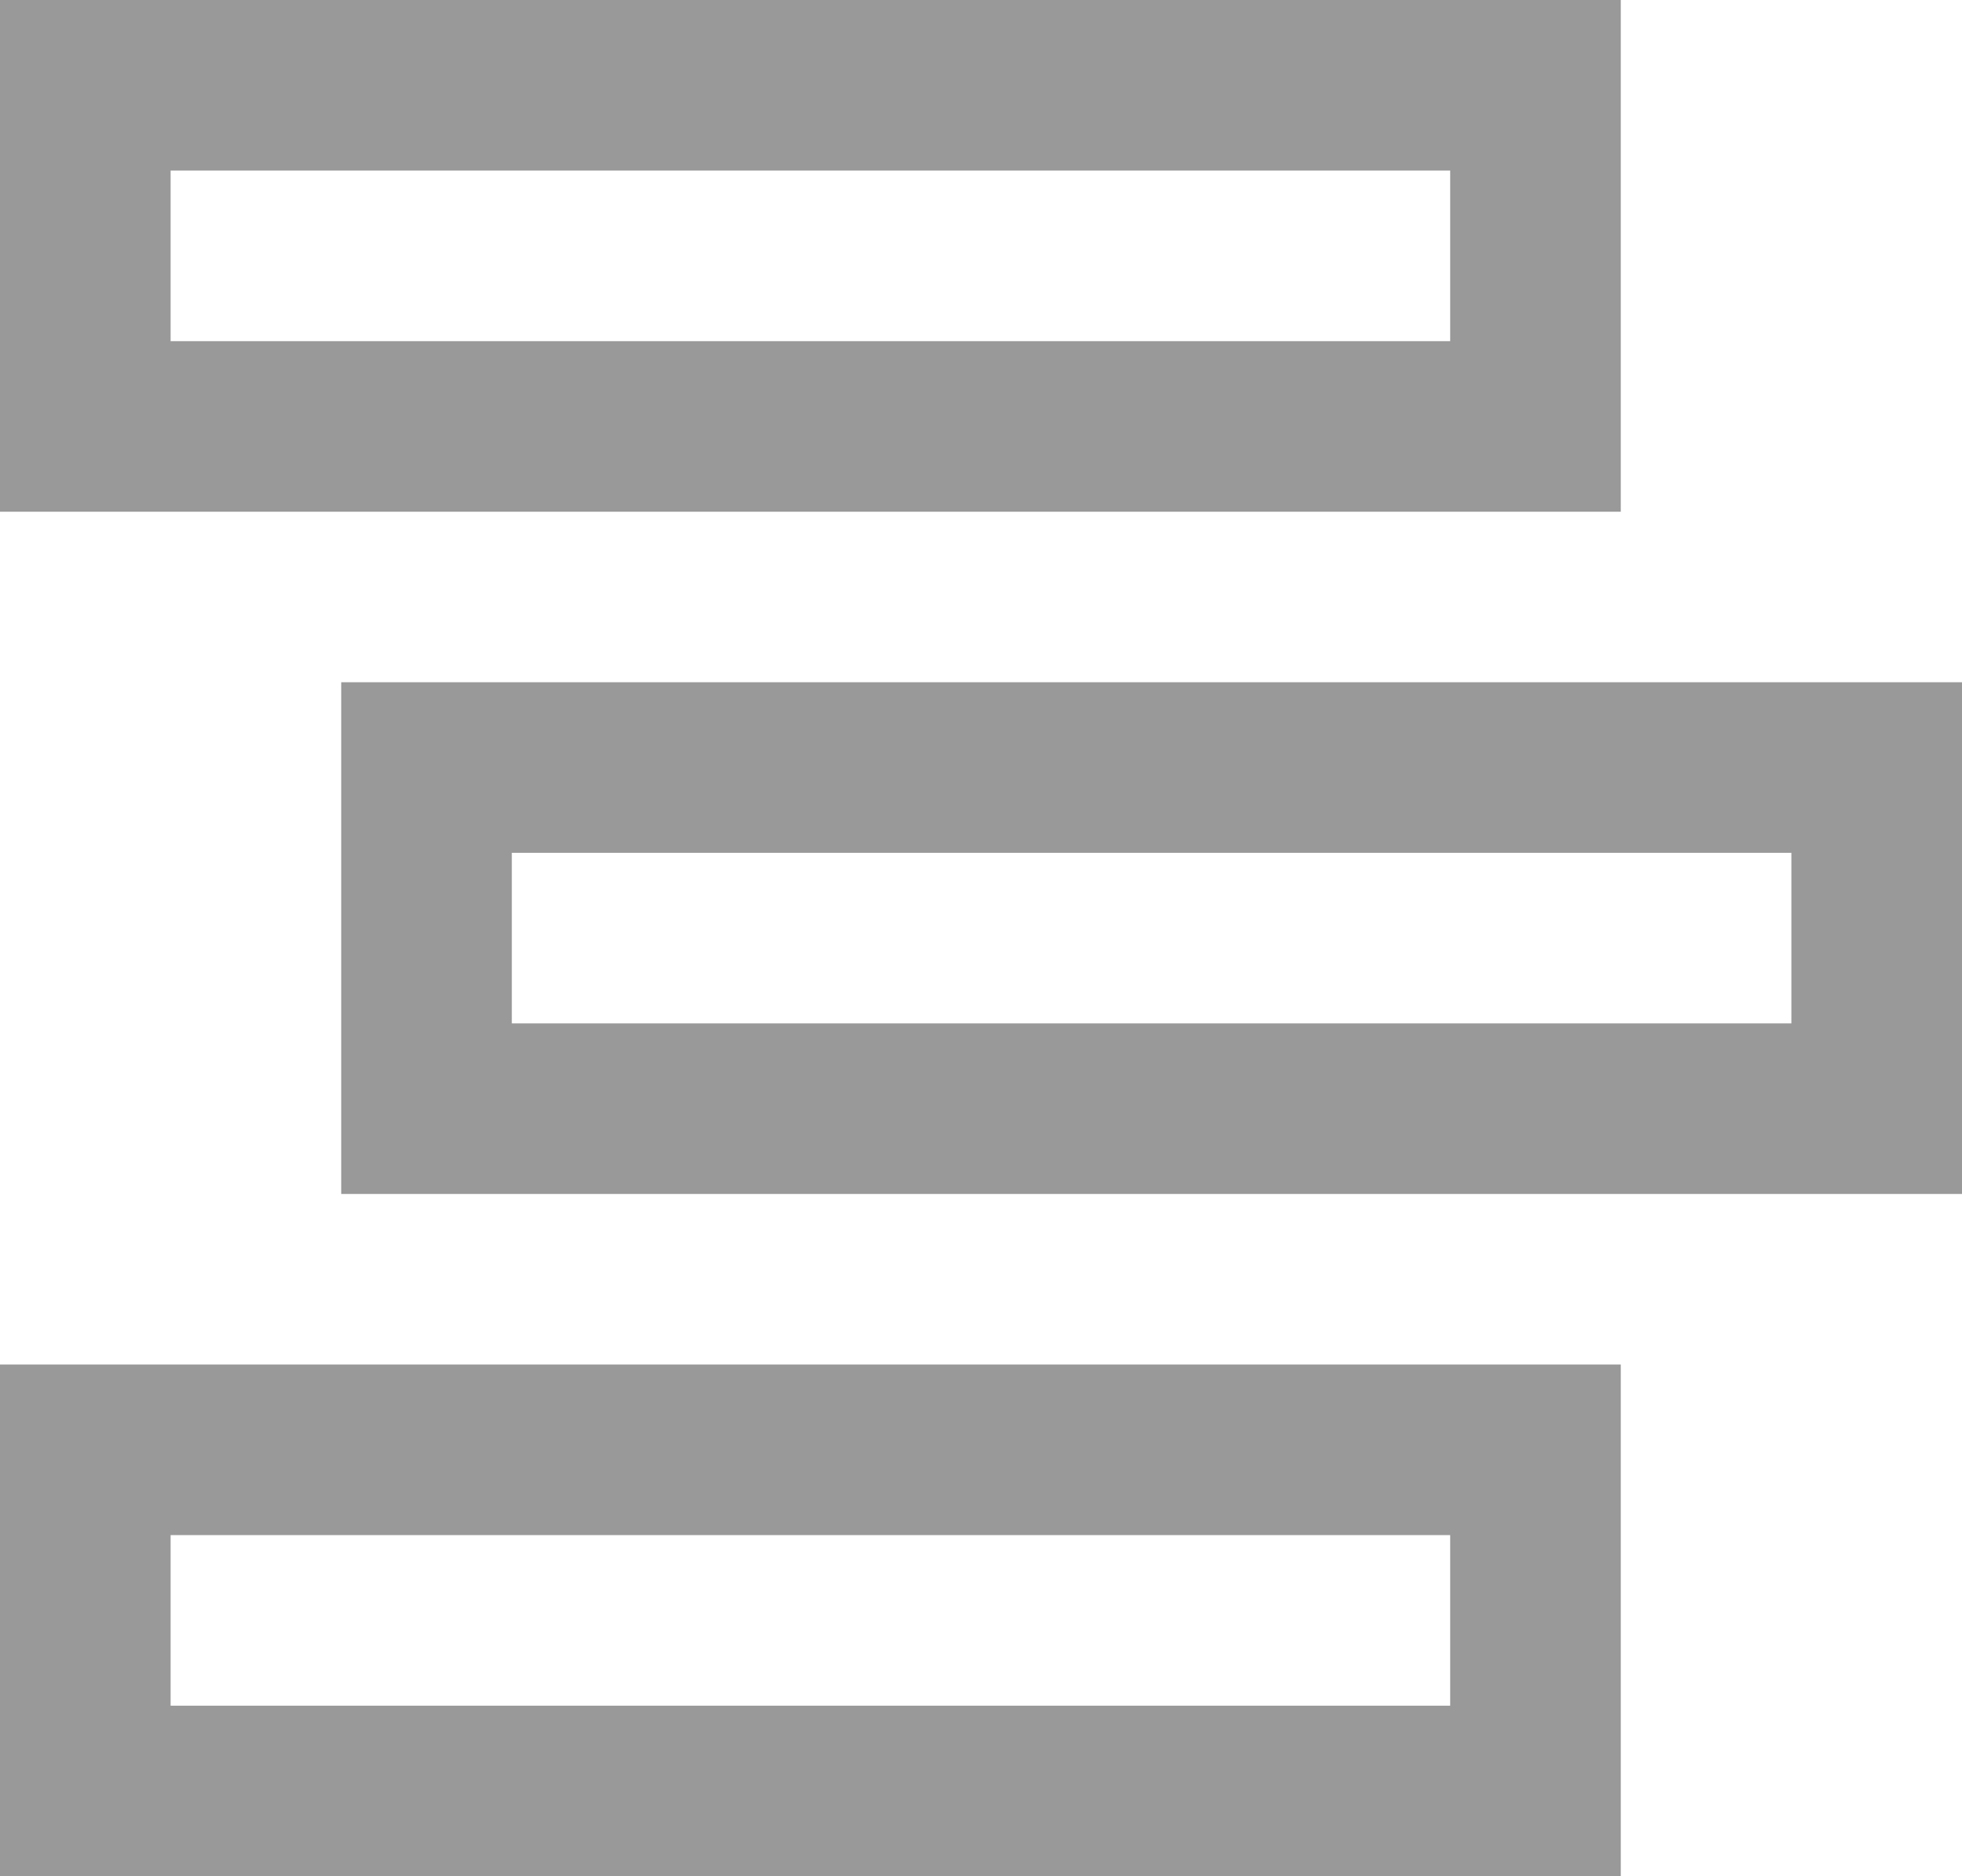 <?xml version="1.0" encoding="UTF-8"?>
<svg xmlns="http://www.w3.org/2000/svg" width="23" height="22" viewBox="0 0 23 22">
  <path id="stream-solid-gray" d="M5,5v6H24V5ZM7,7H22V9H7Zm2,6v6H28V13Zm2,2H26v2H11ZM5,21v6H24V21Zm2,2H22v2H7Z" transform="translate(-5 -5)" fill="#999"></path>
</svg>

